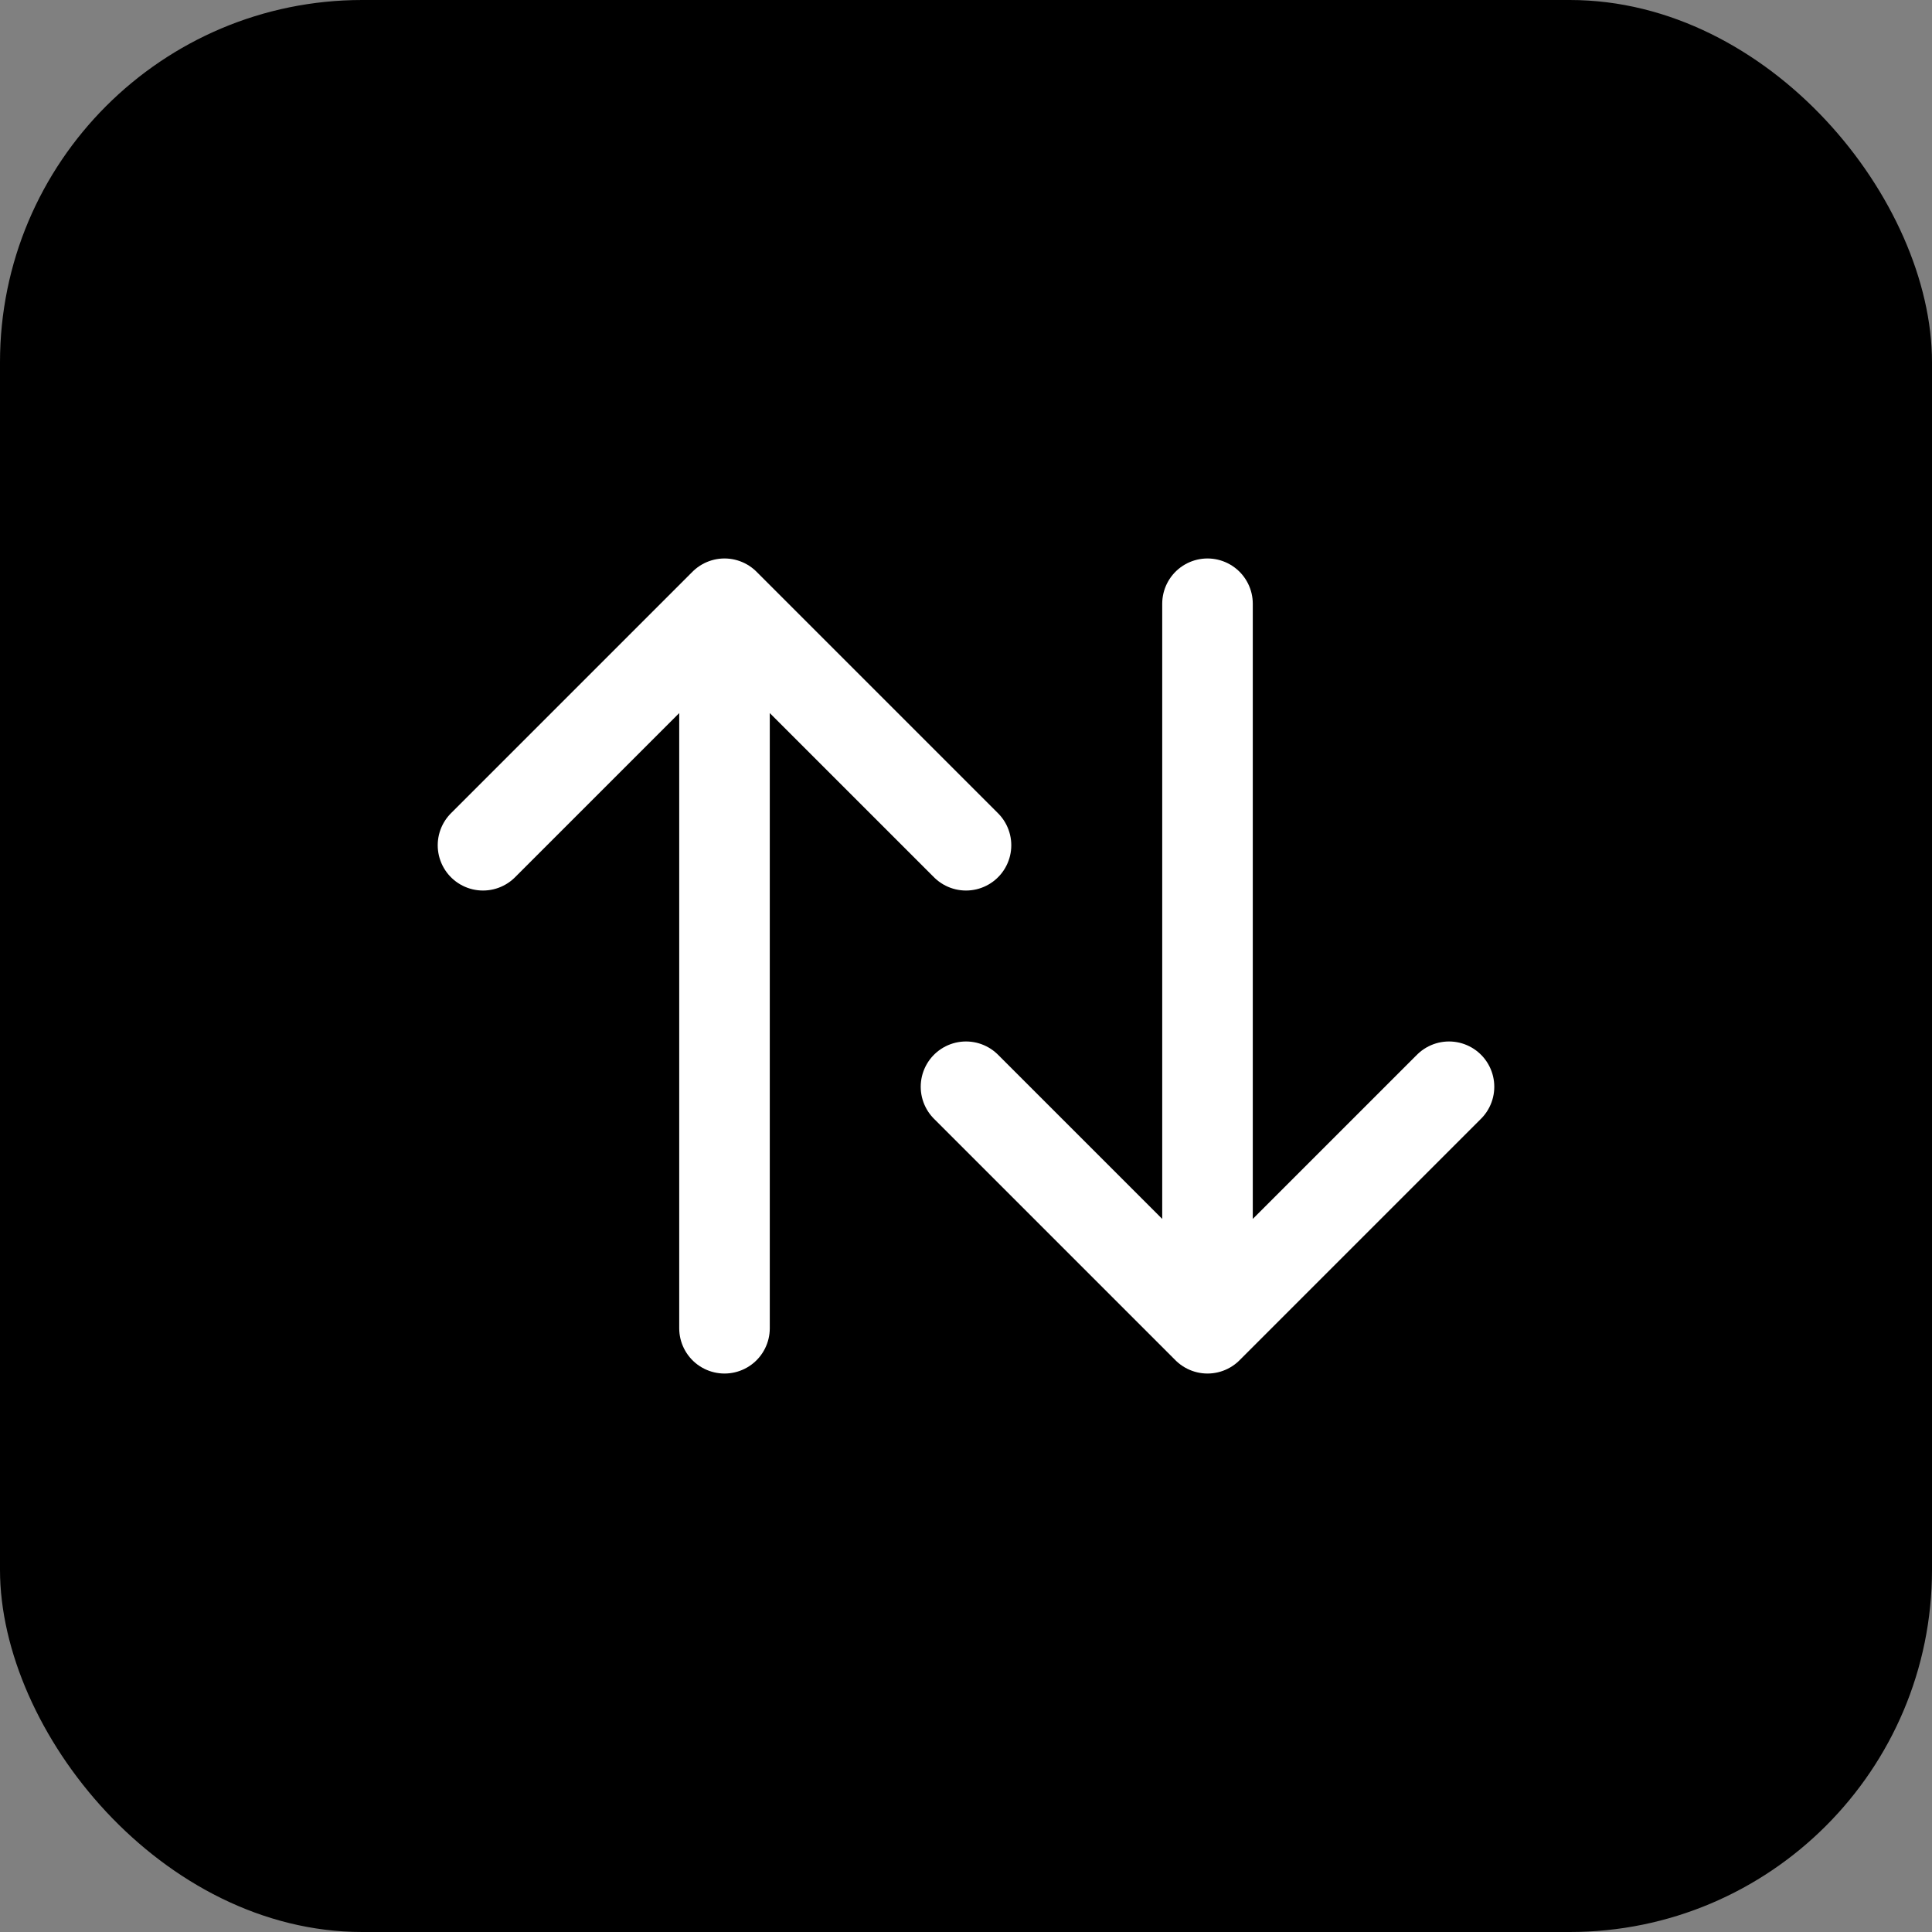 <svg xmlns="http://www.w3.org/2000/svg" viewBox="0 0 64 64" width="64" height="64">
  <rect x="0" y="0" width="64" height="64" fill="#808080" stroke="none"/>
  <rect width="64" height="64" rx="12" ry="12" fill="#000"/>
  <path d="M24 44 L24 20 L16 28 M24 20 L32 28" stroke="#fff" stroke-width="3" fill="none" stroke-linecap="round" stroke-linejoin="round"/>
  <path d="M40 20 L40 44 L32 36 M40 44 L48 36" stroke="#fff" stroke-width="3" fill="none" stroke-linecap="round" stroke-linejoin="round"/>
</svg>

